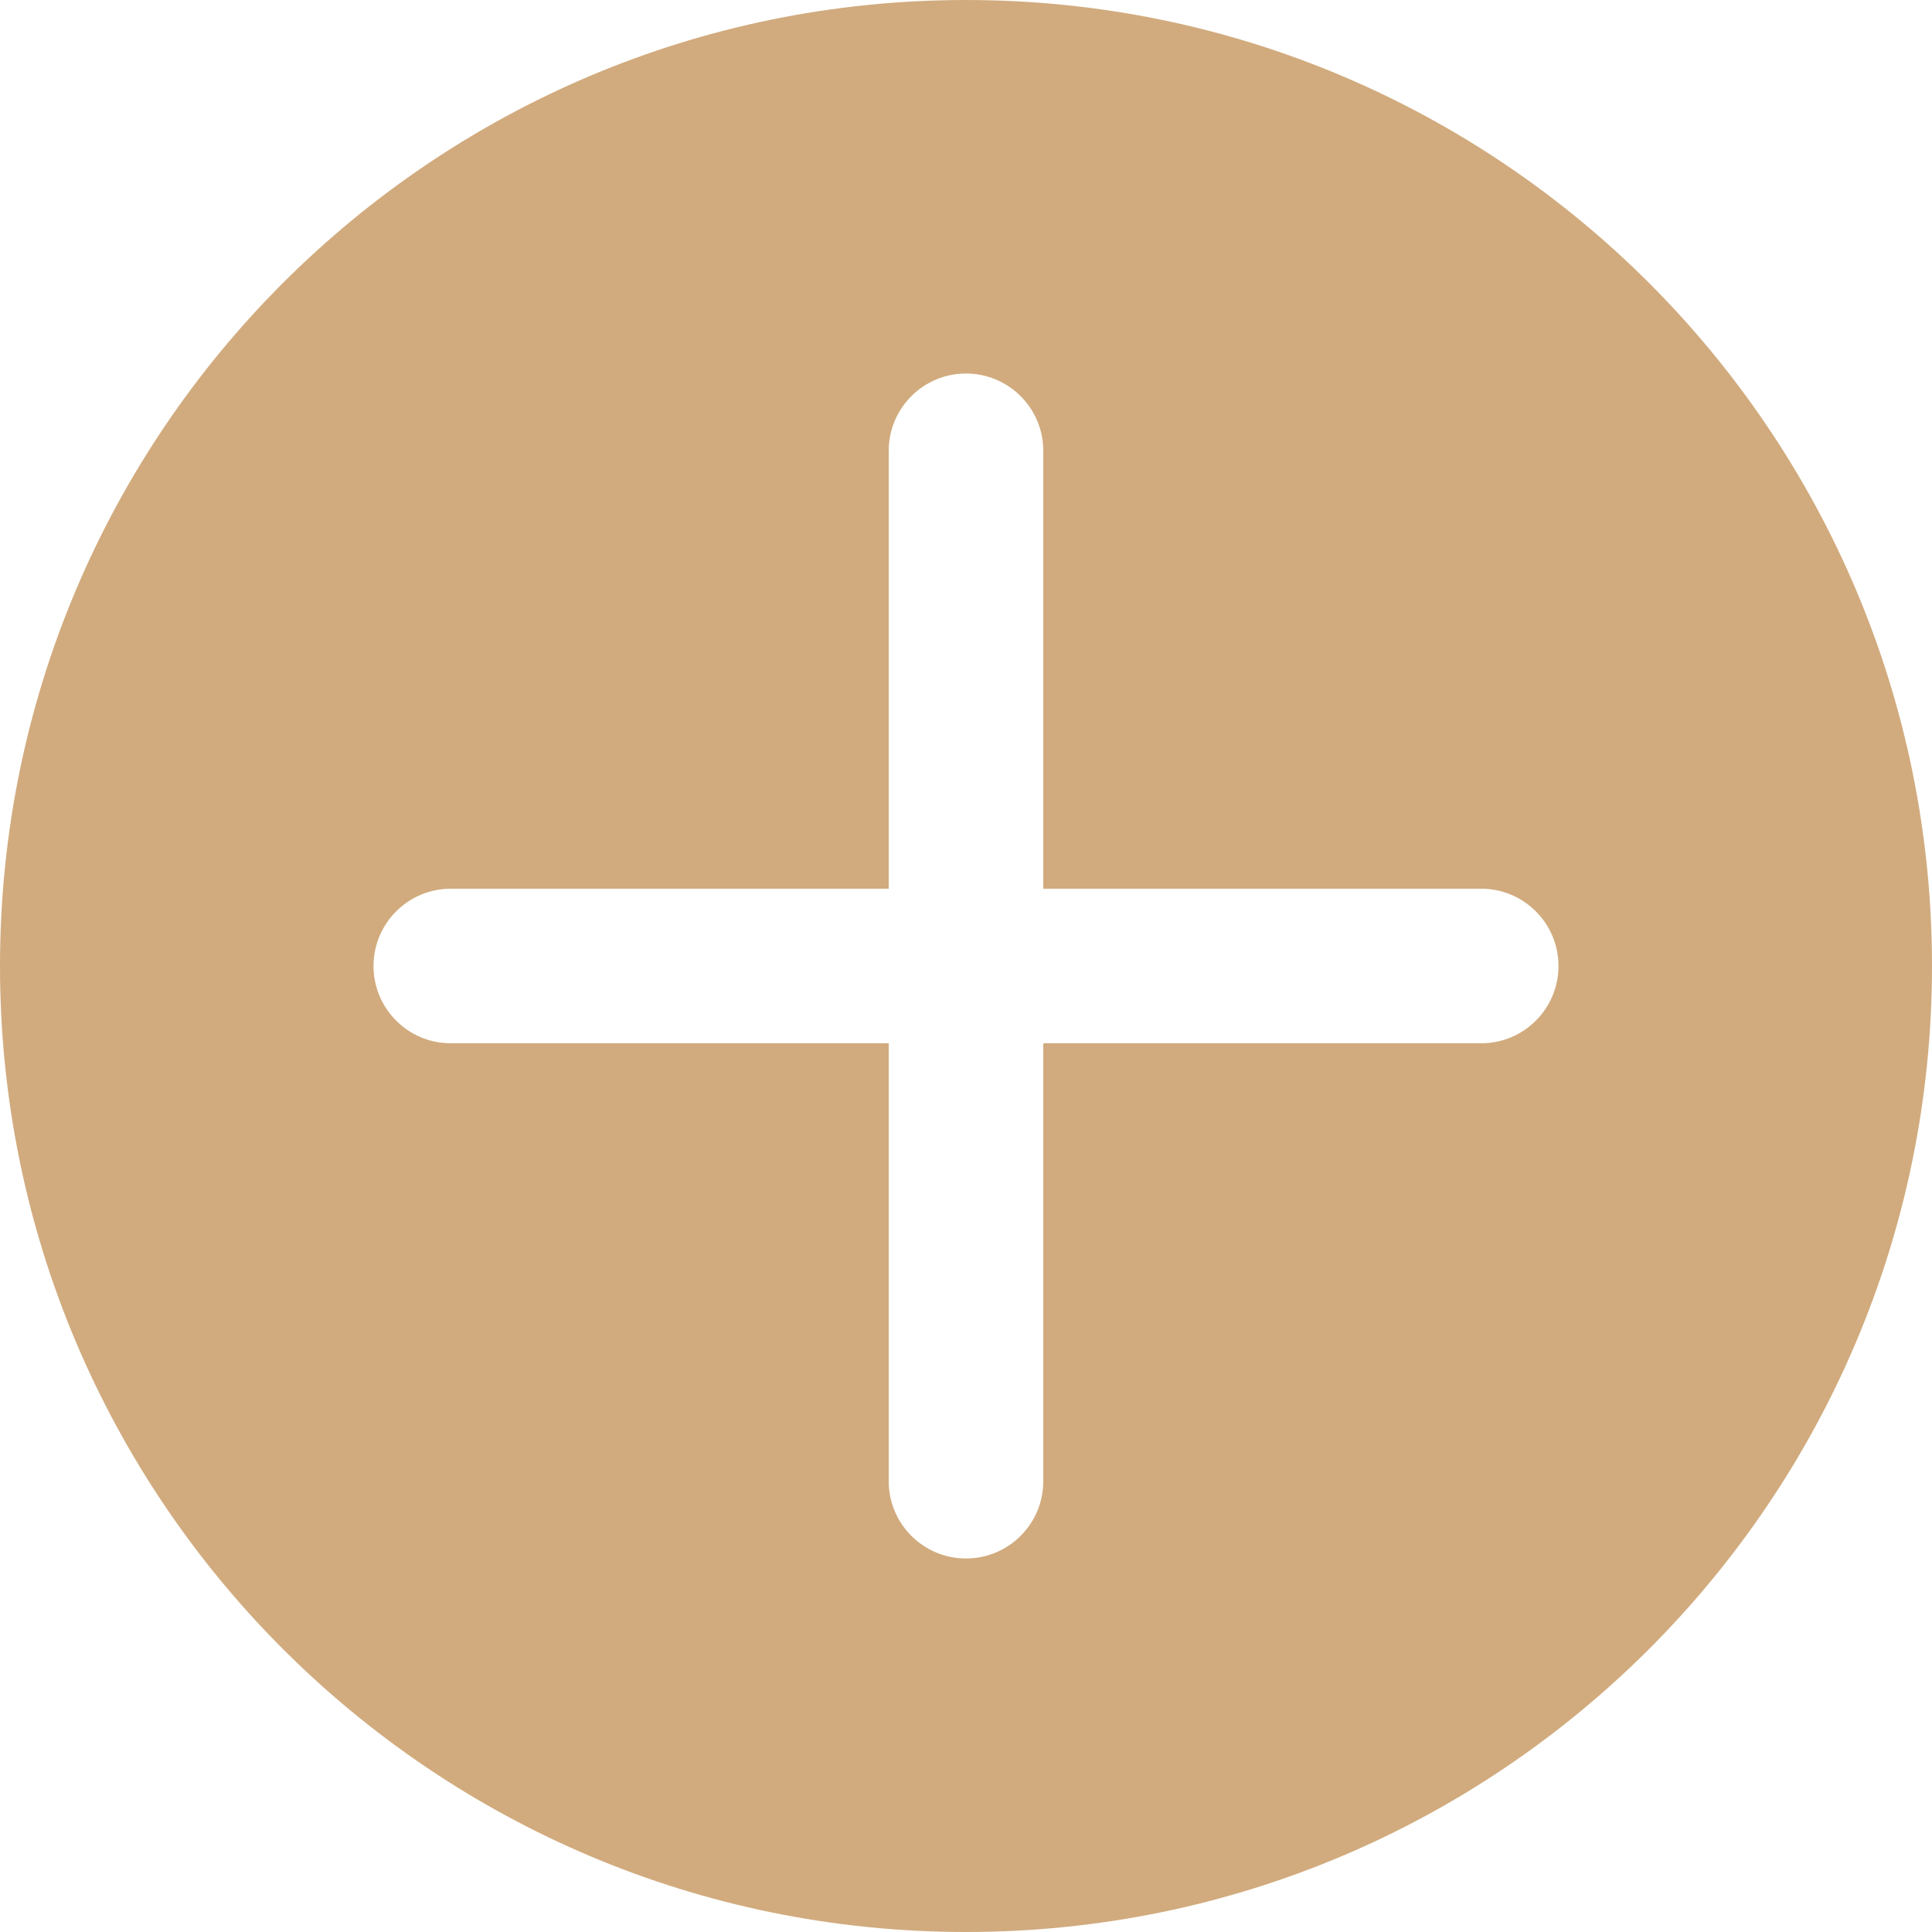 <svg width="24" height="24" viewBox="0 0 24 24" fill="none" xmlns="http://www.w3.org/2000/svg">
<g clip-path="url(#clip0_1377_5619)">
<path fill-rule="evenodd" clip-rule="evenodd" d="M12 24C18.627 24 24 18.627 24 12C24 5.373 18.627 0 12 0C5.373 0 0 5.373 0 12C0 18.627 5.373 24 12 24ZM12.96 5.6C12.96 5.07 12.53 4.64 12 4.64C11.47 4.64 11.04 5.07 11.04 5.6V11.04H5.6C5.07 11.04 4.64 11.47 4.64 12C4.64 12.53 5.07 12.96 5.6 12.96H11.04V18.4C11.04 18.93 11.47 19.36 12 19.36C12.53 19.36 12.96 18.93 12.96 18.4V12.96H18.4C18.93 12.96 19.36 12.53 19.36 12C19.36 11.47 18.93 11.04 18.4 11.04H12.96V5.6Z" fill="#D1AB7E"/>
</g>
<defs>
<clipPath id="clip0_1377_5619">
<rect width="24" height="24" fill="white" transform="translate(0 24) rotate(-90)"/>
</clipPath>
</defs>
</svg>
